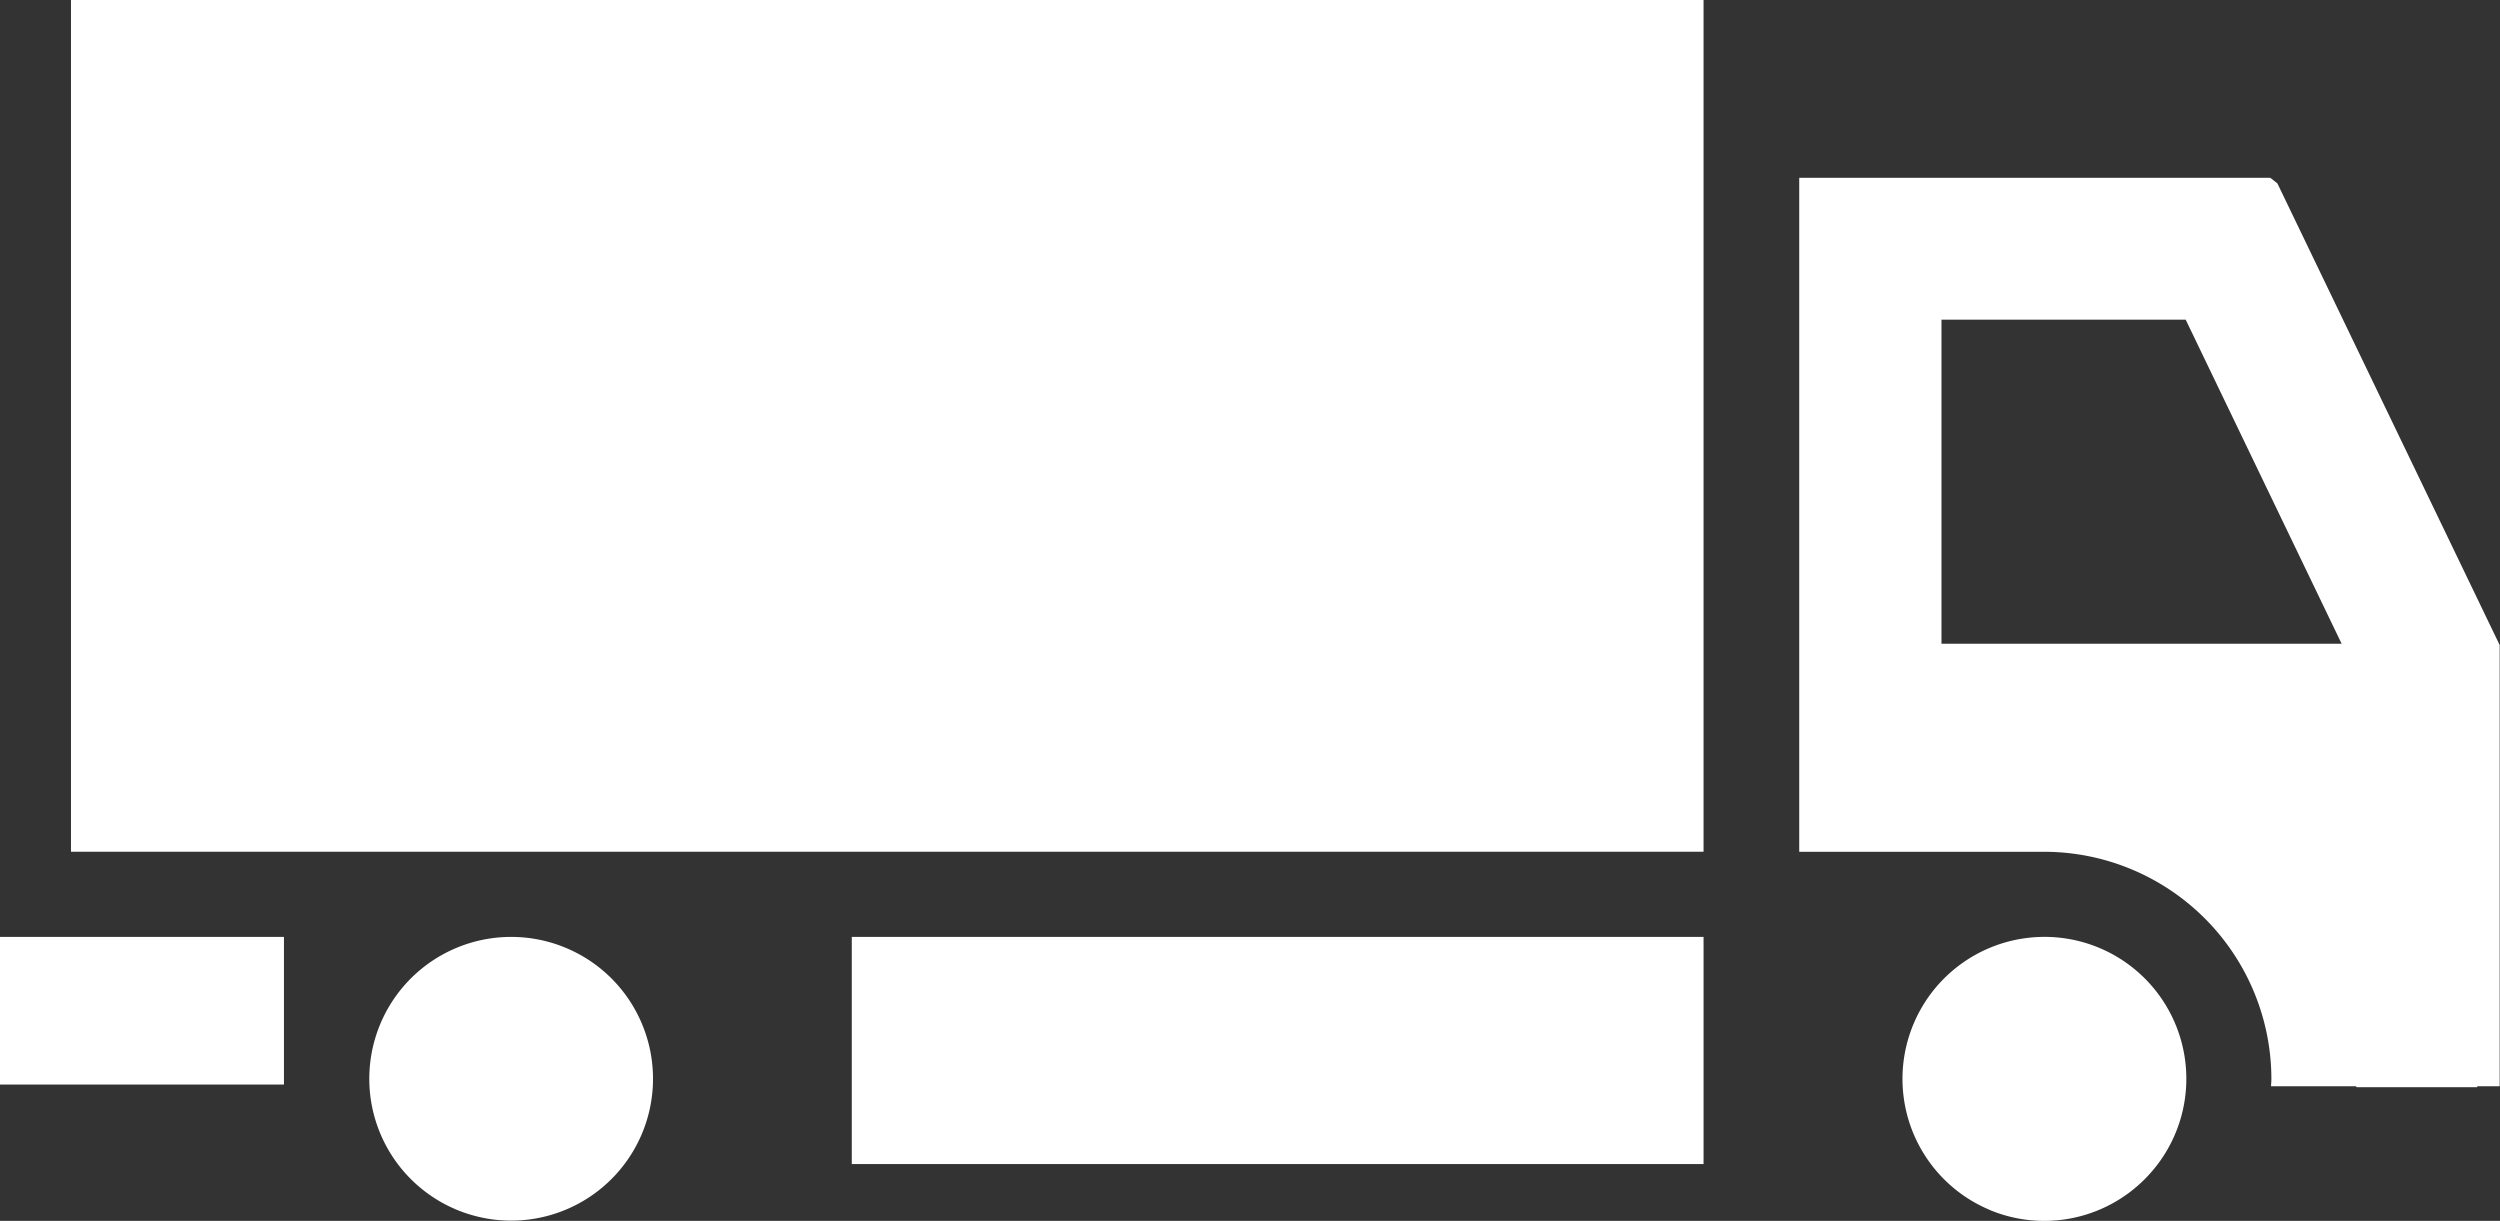<svg xmlns="http://www.w3.org/2000/svg" width="44.551" height="21.756" viewBox="0 0 44.551 21.756">
  <rect x="0" y="0" width="44.551" height="21.756" fill="#333333" stroke="none"/>
  <g id="グループ_1429" data-name="グループ 1429" transform="translate(-121.086 -340.528)">
    <path id="パス_1685" data-name="パス 1685" d="M126.146,359.855v-2.631h-5.06v2.631Z" fill="#fff"/>
    <path id="パス_1686" data-name="パス 1686" d="M151.444,355.706V340.527H122.351v15.179h29.093Z" fill="#fff"/>
    <path id="パス_1687" data-name="パス 1687" d="M131.178,357.423a2.528,2.528,0,1,0,1.346,1.346A2.522,2.522,0,0,0,131.178,357.423Z" fill="#fff"/>
    <path id="パス_1688" data-name="パス 1688" d="M151.444,357.224H136.265v4.048h15.179Z" fill="#fff"/>
    <path id="パス_1689" data-name="パス 1689" d="M156.531,362.085a2.527,2.527,0,0,0,2.773-.542,2.529,2.529,0,0,0-.8-4.12,2.53,2.53,0,0,0-1.969,4.662Z" fill="#fff"/>
    <path id="パス_1690" data-name="パス 1690" d="M161.563,359.754c0,.045-.005.088-.006.132h1.515l.009.016h2.15v-.016h.4v-7.863l-3.961-8.227-.127-.1h-8.394v12.011h4.362A4.053,4.053,0,0,1,161.563,359.754Zm-5.879-13.529h4.352L162.815,352h-7.131Z" fill="#fff"/>
  </g>
</svg>
